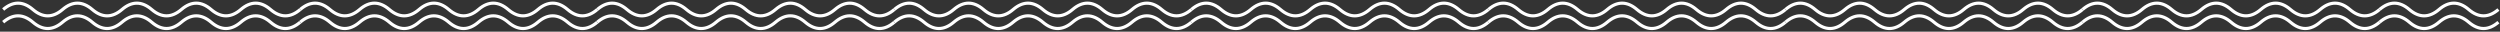 <svg width="789" height="10" viewBox="0 0 789 10" fill="none" xmlns="http://www.w3.org/2000/svg">
<rect x="0" y="0" width="789" height="10" fill="#333333" stroke="none"/>
<path d="M1 3C4.125 0.333 7.25 0.333 10.375 3C13.5 5.667 16.625 5.667 19.75 3C22.875 0.333 26 0.333 29.125 3C32.25 5.667 35.375 5.667 38.5 3C41.625 0.333 44.75 0.333 47.875 3C51 5.667 54.125 5.667 57.25 3C60.375 0.333 63.5 0.333 66.625 3C69.75 5.667 72.875 5.667 76 3C79.125 0.333 82.25 0.333 85.375 3C88.5 5.667 91.625 5.667 94.75 3" stroke="white"/>
<path d="M94.75 3C97.875 0.333 101 0.333 104.125 3C107.25 5.667 110.375 5.667 113.5 3C116.625 0.333 119.75 0.333 122.875 3C126 5.667 129.125 5.667 132.25 3C135.375 0.333 138.5 0.333 141.625 3C144.75 5.667 147.875 5.667 151 3C154.125 0.333 157.25 0.333 160.375 3C163.5 5.667 166.625 5.667 169.75 3C172.875 0.333 176 0.333 179.125 3C182.25 5.667 185.375 5.667 188.5 3" stroke="white"/>
<path d="M188.5 3C191.625 0.333 194.75 0.333 197.875 3C201 5.667 204.125 5.667 207.25 3C210.375 0.333 213.5 0.333 216.625 3C219.75 5.667 222.875 5.667 226 3C229.125 0.333 232.25 0.333 235.375 3C238.5 5.667 241.625 5.667 244.75 3C247.875 0.333 251 0.333 254.125 3C257.25 5.667 260.375 5.667 263.5 3C266.625 0.333 269.75 0.333 272.875 3C276 5.667 279.125 5.667 282.25 3" stroke="white"/>
<path d="M282.25 3C285.375 0.333 288.5 0.333 291.625 3C294.75 5.667 297.875 5.667 301 3C304.125 0.333 307.25 0.333 310.375 3C313.5 5.667 316.625 5.667 319.75 3C322.875 0.333 326 0.333 329.125 3C332.25 5.667 335.375 5.667 338.5 3C341.625 0.333 344.75 0.333 347.875 3C351 5.667 354.125 5.667 357.25 3C360.375 0.333 363.5 0.333 366.625 3C369.75 5.667 372.875 5.667 376 3" stroke="white"/>
<path d="M376 3C379.125 0.333 382.25 0.333 385.375 3C388.5 5.667 391.625 5.667 394.75 3C397.875 0.333 401 0.333 404.125 3C407.25 5.667 410.375 5.667 413.5 3C416.625 0.333 419.75 0.333 422.875 3C426 5.667 429.125 5.667 432.25 3C435.375 0.333 438.5 0.333 441.625 3C444.75 5.667 447.875 5.667 451 3C454.125 0.333 457.25 0.333 460.375 3C463.5 5.667 466.625 5.667 469.75 3" stroke="white"/>
<path d="M469.75 3C472.875 0.333 476 0.333 479.125 3C482.25 5.667 485.375 5.667 488.5 3C491.625 0.333 494.75 0.333 497.875 3C501 5.667 504.125 5.667 507.25 3C510.375 0.333 513.5 0.333 516.625 3C519.75 5.667 522.875 5.667 526 3C529.125 0.333 532.25 0.333 535.375 3C538.5 5.667 541.625 5.667 544.75 3C547.875 0.333 551 0.333 554.125 3C557.25 5.667 560.375 5.667 563.5 3" stroke="white"/>
<path d="M563.5 3C566.625 0.333 569.75 0.333 572.875 3C576 5.667 579.125 5.667 582.25 3C585.375 0.333 588.5 0.333 591.625 3C594.75 5.667 597.875 5.667 601 3C604.125 0.333 607.25 0.333 610.375 3C613.5 5.667 616.625 5.667 619.75 3C622.875 0.333 626 0.333 629.125 3C632.25 5.667 635.375 5.667 638.5 3C641.625 0.333 644.75 0.333 647.875 3C651 5.667 654.125 5.667 657.25 3" stroke="white"/>
<path d="M657.25 3C660.375 0.333 663.5 0.333 666.625 3C669.75 5.667 672.875 5.667 676 3C679.125 0.333 682.25 0.333 685.375 3C688.5 5.667 691.625 5.667 694.75 3C697.875 0.333 701 0.333 704.125 3C707.25 5.667 710.375 5.667 713.5 3C716.625 0.333 719.75 0.333 722.875 3C726 5.667 729.125 5.667 732.25 3C735.375 0.333 738.5 0.333 741.625 3C744.75 5.667 747.875 5.667 751 3" stroke="white"/>
<path d="M751 3C754.125 0.333 757.25 0.333 760.375 3C763.5 5.667 766.625 5.667 769.75 3C772.875 0.333 776 0.333 779.125 3C782.25 5.667 785.375 5.667 788.5 3" stroke="white"/>
<path d="M1 7C4.125 4.333 7.25 4.333 10.375 7C13.5 9.667 16.625 9.667 19.75 7C22.875 4.333 26 4.333 29.125 7C32.25 9.667 35.375 9.667 38.5 7C41.625 4.333 44.75 4.333 47.875 7C51 9.667 54.125 9.667 57.25 7C60.375 4.333 63.5 4.333 66.625 7C69.75 9.667 72.875 9.667 76 7C79.125 4.333 82.25 4.333 85.375 7C88.5 9.667 91.625 9.667 94.75 7" stroke="white"/>
<path d="M94.75 7C97.875 4.333 101 4.333 104.125 7C107.25 9.667 110.375 9.667 113.5 7C116.625 4.333 119.75 4.333 122.875 7C126 9.667 129.125 9.667 132.25 7C135.375 4.333 138.5 4.333 141.625 7C144.75 9.667 147.875 9.667 151 7C154.125 4.333 157.25 4.333 160.375 7C163.5 9.667 166.625 9.667 169.75 7C172.875 4.333 176 4.333 179.125 7C182.25 9.667 185.375 9.667 188.5 7" stroke="white"/>
<path d="M188.5 7C191.625 4.333 194.75 4.333 197.875 7C201 9.667 204.125 9.667 207.25 7C210.375 4.333 213.5 4.333 216.625 7C219.75 9.667 222.875 9.667 226 7C229.125 4.333 232.25 4.333 235.375 7C238.5 9.667 241.625 9.667 244.75 7C247.875 4.333 251 4.333 254.125 7C257.25 9.667 260.375 9.667 263.5 7C266.625 4.333 269.75 4.333 272.875 7C276 9.667 279.125 9.667 282.25 7" stroke="white"/>
<path d="M282.25 7C285.375 4.333 288.5 4.333 291.625 7C294.75 9.667 297.875 9.667 301 7C304.125 4.333 307.25 4.333 310.375 7C313.5 9.667 316.625 9.667 319.75 7C322.875 4.333 326 4.333 329.125 7C332.25 9.667 335.375 9.667 338.5 7C341.625 4.333 344.75 4.333 347.875 7C351 9.667 354.125 9.667 357.25 7C360.375 4.333 363.5 4.333 366.625 7C369.75 9.667 372.875 9.667 376 7" stroke="white"/>
<path d="M376 7C379.125 4.333 382.25 4.333 385.375 7C388.5 9.667 391.625 9.667 394.75 7C397.875 4.333 401 4.333 404.125 7C407.25 9.667 410.375 9.667 413.5 7C416.625 4.333 419.75 4.333 422.875 7C426 9.667 429.125 9.667 432.25 7C435.375 4.333 438.5 4.333 441.625 7C444.75 9.667 447.875 9.667 451 7C454.125 4.333 457.25 4.333 460.375 7C463.5 9.667 466.625 9.667 469.75 7" stroke="white"/>
<path d="M469.75 7C472.875 4.333 476 4.333 479.125 7C482.25 9.667 485.375 9.667 488.5 7C491.625 4.333 494.75 4.333 497.875 7C501 9.667 504.125 9.667 507.25 7C510.375 4.333 513.5 4.333 516.625 7C519.75 9.667 522.875 9.667 526 7C529.125 4.333 532.25 4.333 535.375 7C538.5 9.667 541.625 9.667 544.75 7C547.875 4.333 551 4.333 554.125 7C557.25 9.667 560.375 9.667 563.5 7" stroke="white"/>
<path d="M563.5 7C566.625 4.333 569.75 4.333 572.875 7C576 9.667 579.125 9.667 582.25 7C585.375 4.333 588.5 4.333 591.625 7C594.75 9.667 597.875 9.667 601 7C604.125 4.333 607.25 4.333 610.375 7C613.5 9.667 616.625 9.667 619.75 7C622.875 4.333 626 4.333 629.125 7C632.25 9.667 635.375 9.667 638.5 7C641.625 4.333 644.75 4.333 647.875 7C651 9.667 654.125 9.667 657.25 7" stroke="white"/>
<path d="M657.25 7C660.375 4.333 663.5 4.333 666.625 7C669.75 9.667 672.875 9.667 676 7C679.125 4.333 682.25 4.333 685.375 7C688.5 9.667 691.625 9.667 694.75 7C697.875 4.333 701 4.333 704.125 7C707.25 9.667 710.375 9.667 713.5 7C716.625 4.333 719.75 4.333 722.875 7C726 9.667 729.125 9.667 732.25 7C735.375 4.333 738.5 4.333 741.625 7C744.75 9.667 747.875 9.667 751 7" stroke="white"/>
<path d="M751 7C754.125 4.333 757.25 4.333 760.375 7C763.5 9.667 766.625 9.667 769.75 7C772.875 4.333 776 4.333 779.125 7C782.25 9.667 785.375 9.667 788.5 7" stroke="white"/>
</svg>
